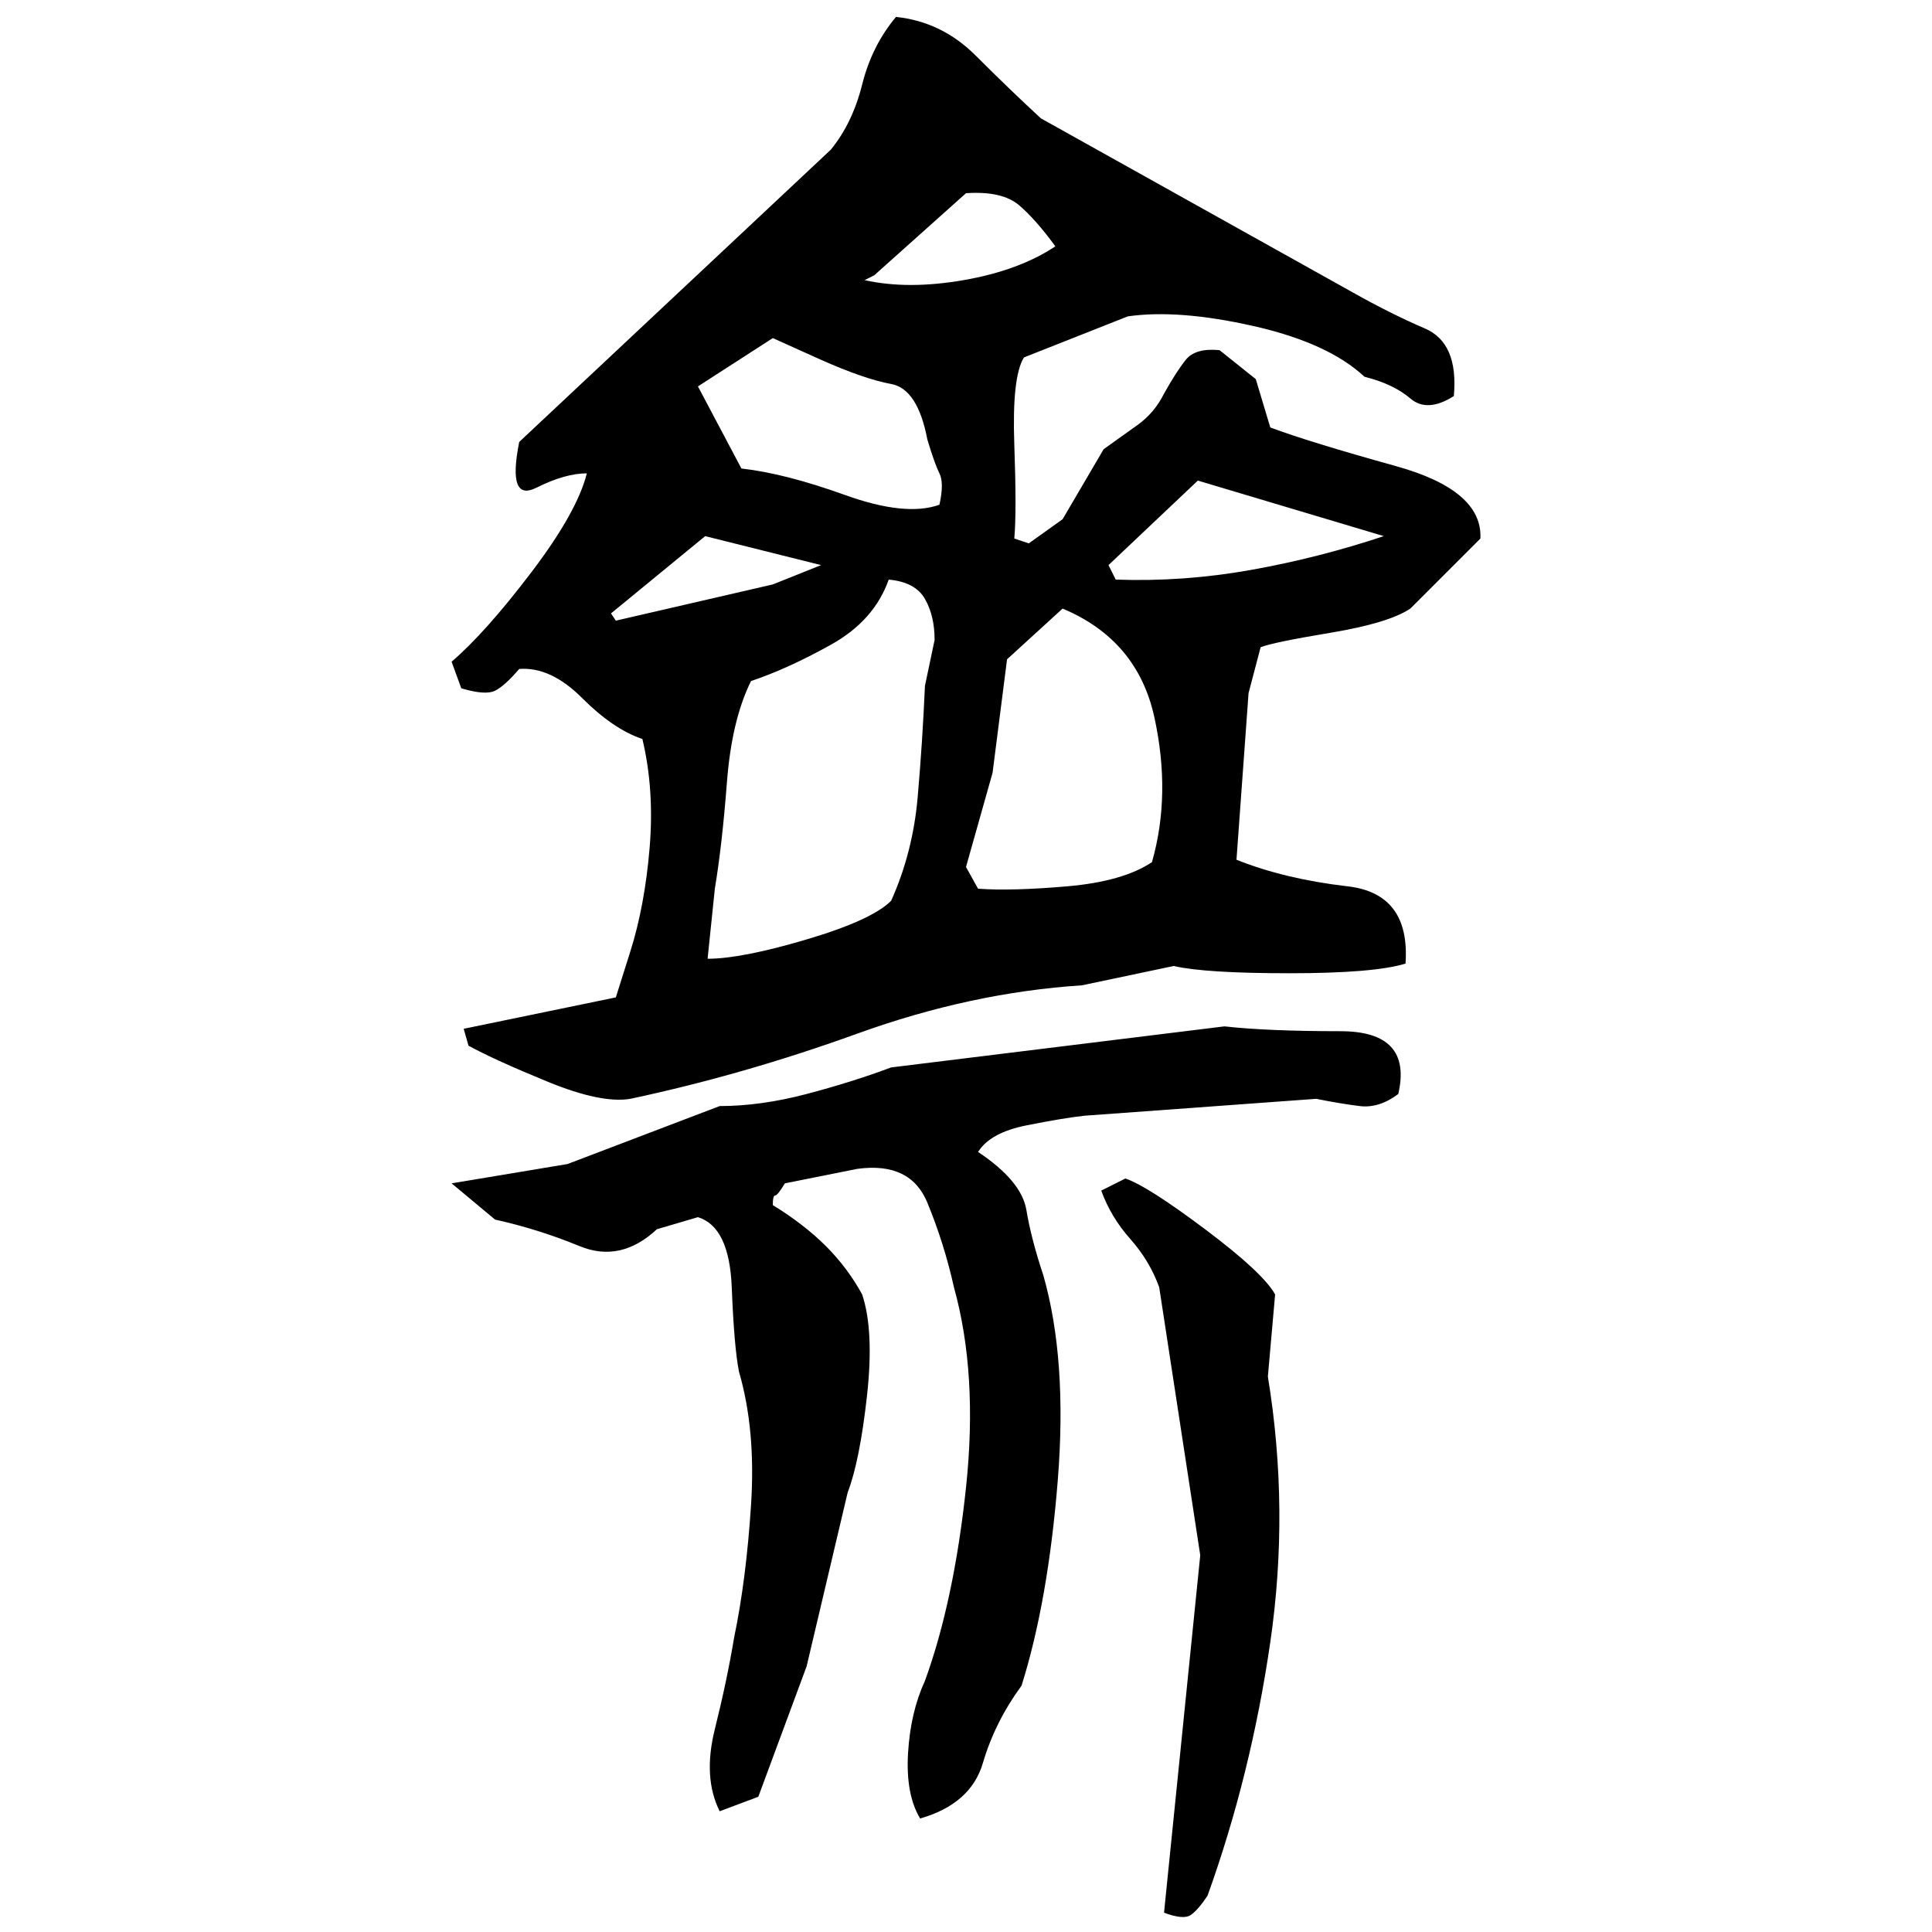 ﻿<?xml version="1.0" encoding="UTF-8" standalone="yes"?>
<svg xmlns="http://www.w3.org/2000/svg" height="100%" version="1.1" width="100%" viewBox="0 0 80 80">
  <g transform="scale(1)">
    <path fill="#000000" d="M37.1 0.7Q39.0 0.9 40.4 2.3T43.1 4.9L56 12.1Q57.6 13.0 59.0 13.6T60.2 16.4Q59.1 17.1 58.4 16.5T56.5 15.6Q55.0 14.2 51.9 13.5T46.7 13.1L42.4 14.8Q41.9 15.6 42.0 18.4T42 22.3L42.6 22.5L44 21.5L45.7 18.6Q46.4 18.1 47.1 17.6T48.2 16.3Q48.7 15.4 49.1 14.9T50.5 14.5L52 15.7L52.6 17.7Q54.2 18.3 57.8 19.3T61.3 22.3L58.4 25.2Q57.5 25.8 55.1 26.2T52.2 26.8L51.7 28.7L51.2 35.6Q53.2 36.4 55.8 36.7T58.2 39.9Q56.9 40.3 53.4 40.3T48.6 40L44.8 40.8Q40.2 41.1 35.5 42.8T26.1 45.5Q24.9 45.7 22.7 44.8T19.4 43.3L19.2 42.6L25.5 41.3L26.1 39.4Q26.7 37.5 26.9 35.1T26.6 30.6Q25.4 30.2 24.1 28.9T21.5 27.7Q20.9 28.4 20.5 28.6T19.1 28.5L18.7 27.4Q20.1 26.2 22.0 23.7T24.3 19.6Q23.4 19.6 22.2 20.2T21.5 18.3L34.4 6.2Q35.3 5.1 35.7 3.5T37.1 0.7ZM36.2 11.4L35.8 11.6Q37.6 12.0 39.9 11.6T43.7 10.2Q42.9 9.1 42.2 8.5T40 8.0L36.2 11.4ZM28.9 16.0L30.7 19.4Q32.5 19.6 35.0 20.5T38.9 20.9Q39.1 20 38.9 19.6T38.4 18.2Q38 16.1 36.9 15.9T34.0 14.9L32 14L28.9 16.0ZM45.9 23.4L46.2 24Q49 24.1 51.8 23.6T57.3 22.2L49.6 19.9L45.9 23.4ZM25.3 25.4L25.5 25.7L32 24.2L34.0 23.4L29.2 22.2L25.3 25.4ZM36.2 25.7T34.4 26.7T31.1 28.2Q30.3 29.8 30.1 32.4T29.6 36.8L29.3 39.7Q30.7 39.7 33.4 38.9T36.9 37.3Q37.8 35.3 38 33.0T38.3 28.4L38.7 26.5Q38.7 25.5 38.3 24.8T36.8 24Q36.2 25.7 34.4 26.7ZM41.7 27.3L41.1 32L40 35.9L40.5 36.8Q41.9 36.9 44.2 36.7T47.7 35.7Q48.5 32.9 47.8 29.7T44 25.2L41.7 27.3ZM50.7 42.5Q52.5 42.7 55.5 42.7T57.9 45.3Q57.1 45.9 56.3 45.8T54.5 45.5L44.9 46.2Q44 46.3 42.5 46.6T40.5 47.7Q42.3 48.9 42.5 50.1T43.2 52.8Q44.2 56.3 43.8 61.3T42.3 69.8Q41.2 71.3 40.7 73.0T38.1 75.3Q37.5 74.3 37.6 72.6T38.3 69.6Q39.5 66.3 40 61.6T39.5 53.3Q39.1 51.5 38.4 49.8T35.5 48.4L32.5 49.0Q32.2 49.5 32.1 49.5T32 49.9Q33.3 50.7 34.2 51.6T35.7 53.6Q36.2 55.1 35.9 57.8T35.1 61.8L33.4 69.0L31.4 74.4L29.8 75Q29.1 73.6 29.6 71.6T30.4 67.8Q30.9 65.4 31.1 62.3T30.6 56.8Q30.4 55.8 30.3 53.3T28.9 50.4L27.2 50.9Q25.7 52.3 24 51.6T20.5 50.5L18.7 49.0L23.5 48.2L29.8 45.8Q31.5 45.8 33.4 45.3T36.9 44.2L50.7 42.5ZM46.6 48.8Q47.5 49.1 49.9 50.9T52.8 53.6L52.5 57.0Q53.4 62.5 52.6 68.0T50 78.5Q49.6 79.1 49.3 79.3T48.2 79.2L49.7 64.4L48 53.3Q47.6 52.2 46.8 51.3T45.6 49.3L46.6 48.8Z" />
  </g>
</svg>
